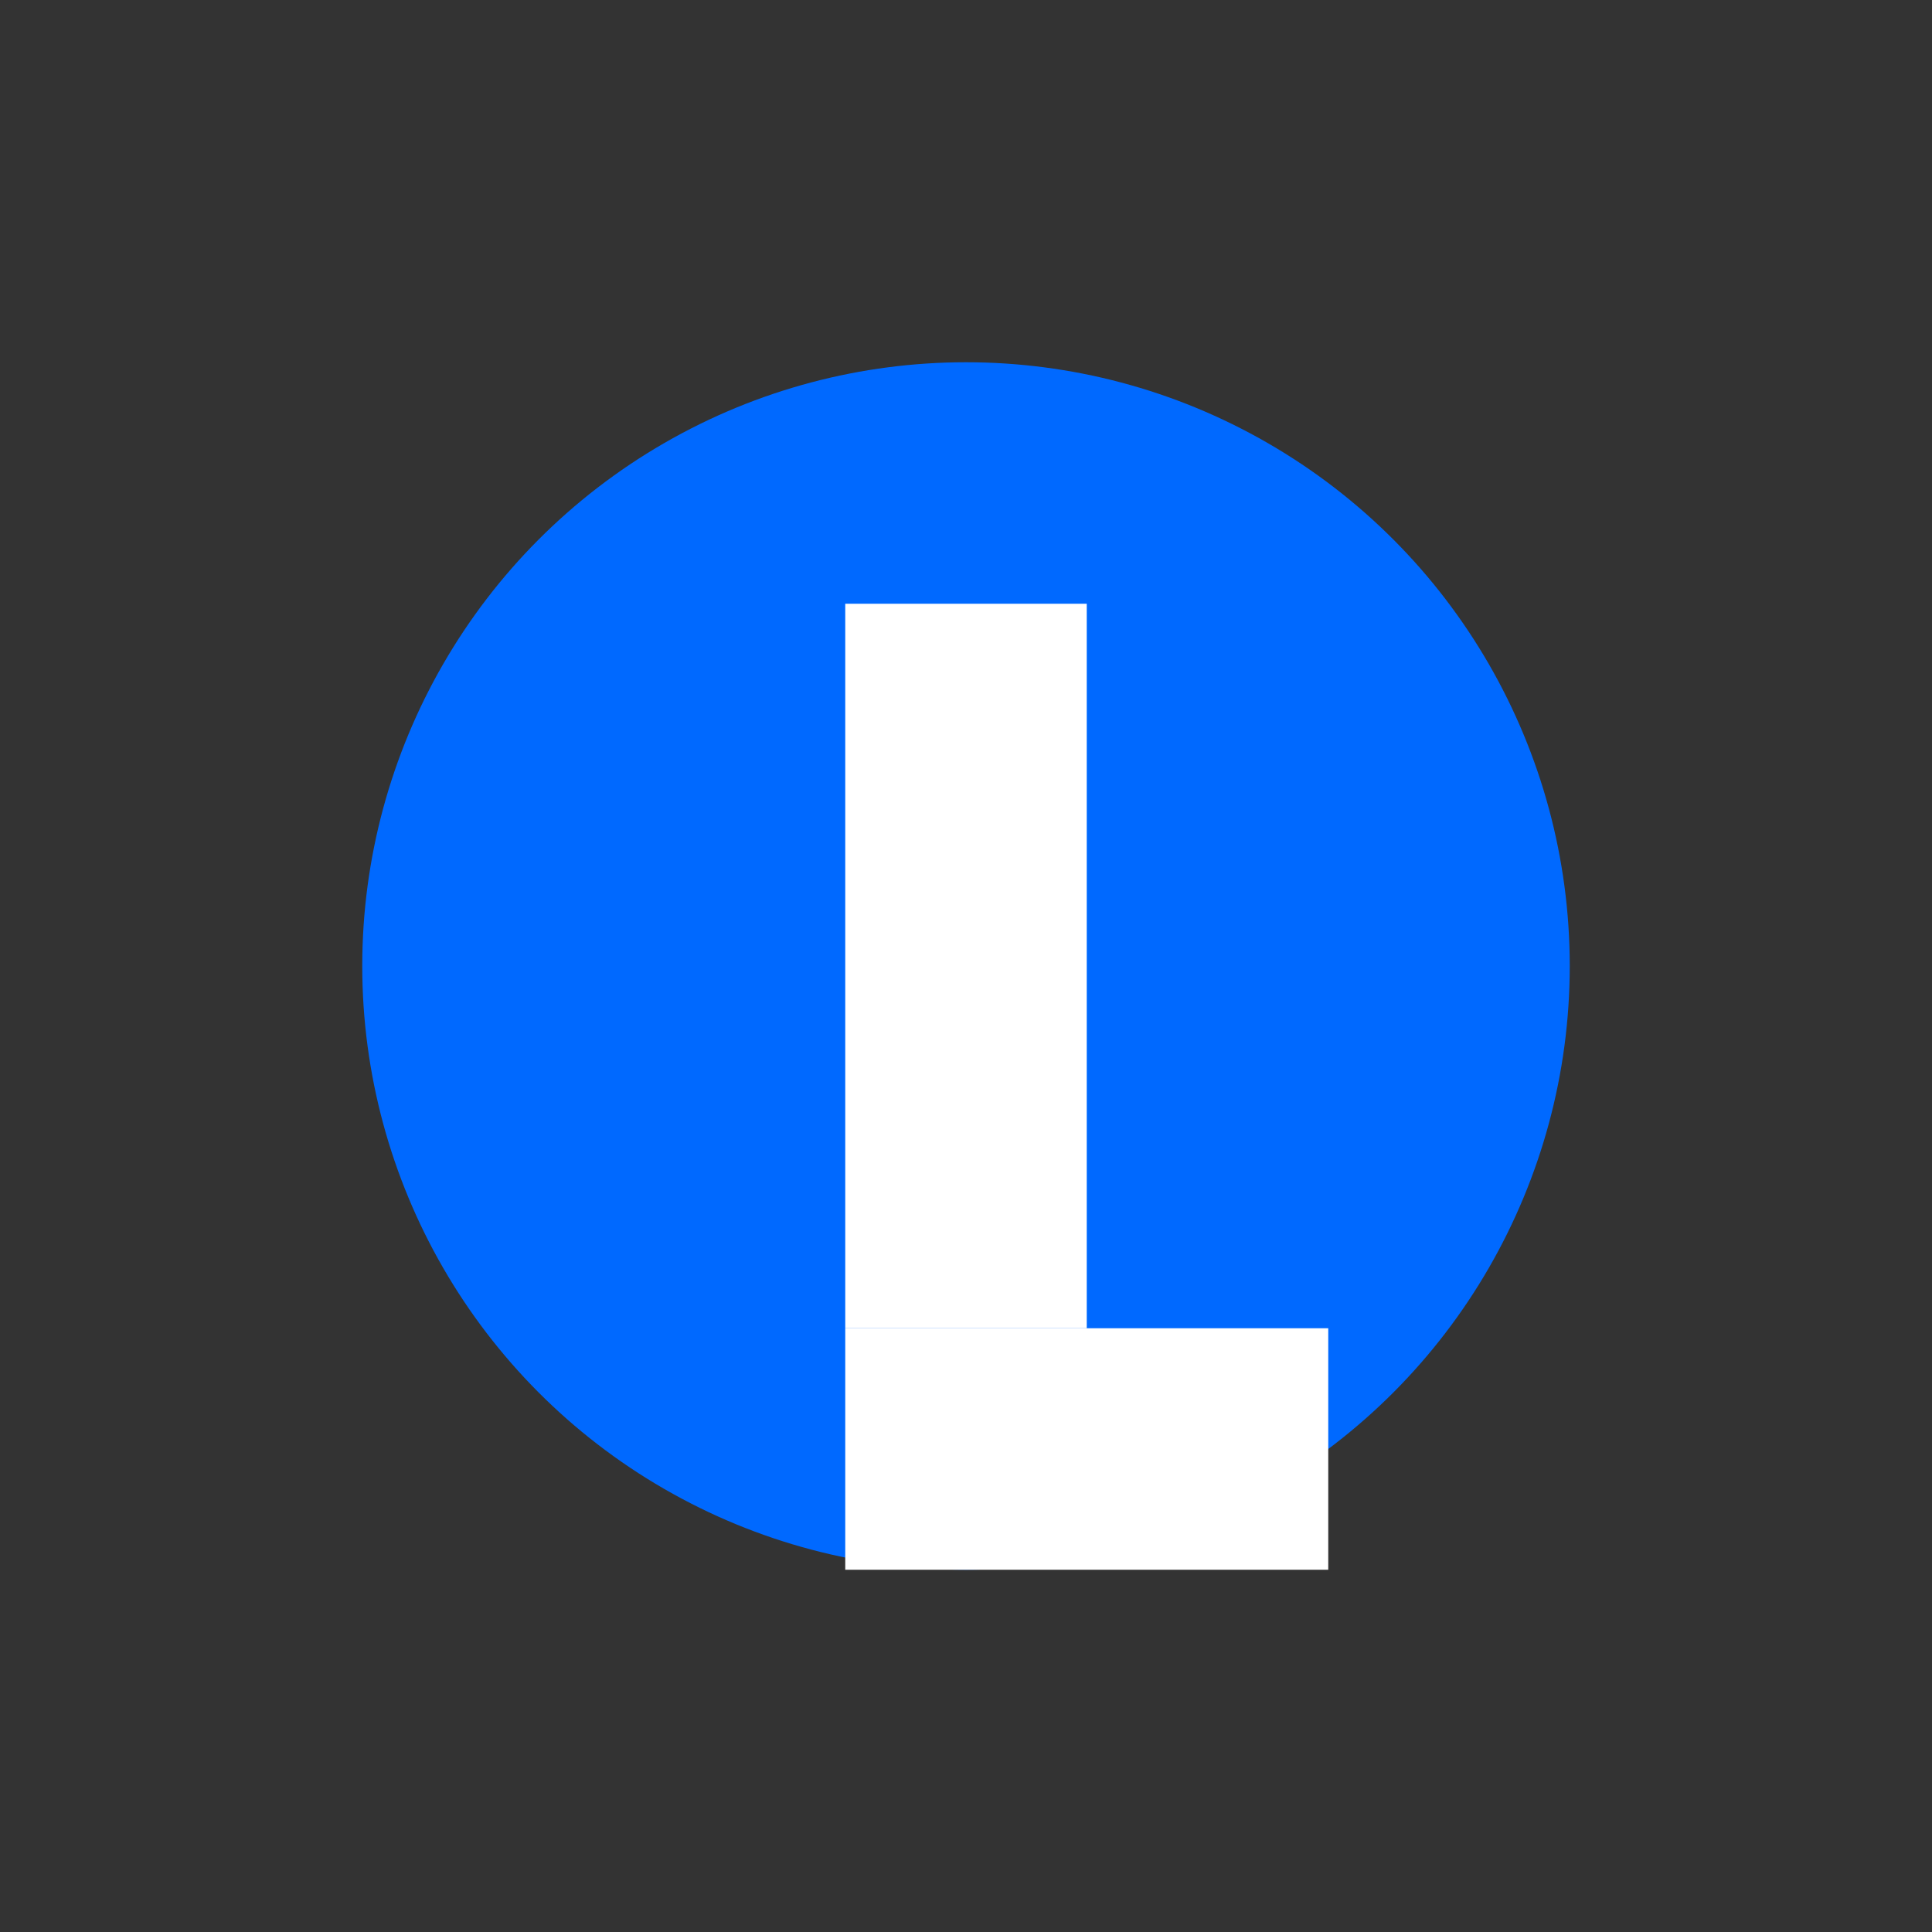 <svg xmlns="http://www.w3.org/2000/svg" width="64" height="64" viewBox="0 0 64 64">
    <rect x="0" y="0" width="64" height="64" fill="#333333" stroke="none"/>
    <defs />
    <g fill-rule="evenodd">
        <circle cx="32" cy="32" r="20" class="ccustom fill-primary" fill="#0069ff" />
        <rect x="28" y="20" width="8" height="24" fill="#FFFFFF" />
        <rect x="28" y="44" width="16" height="8" fill="#FFFFFF" />
    </g>
</svg>